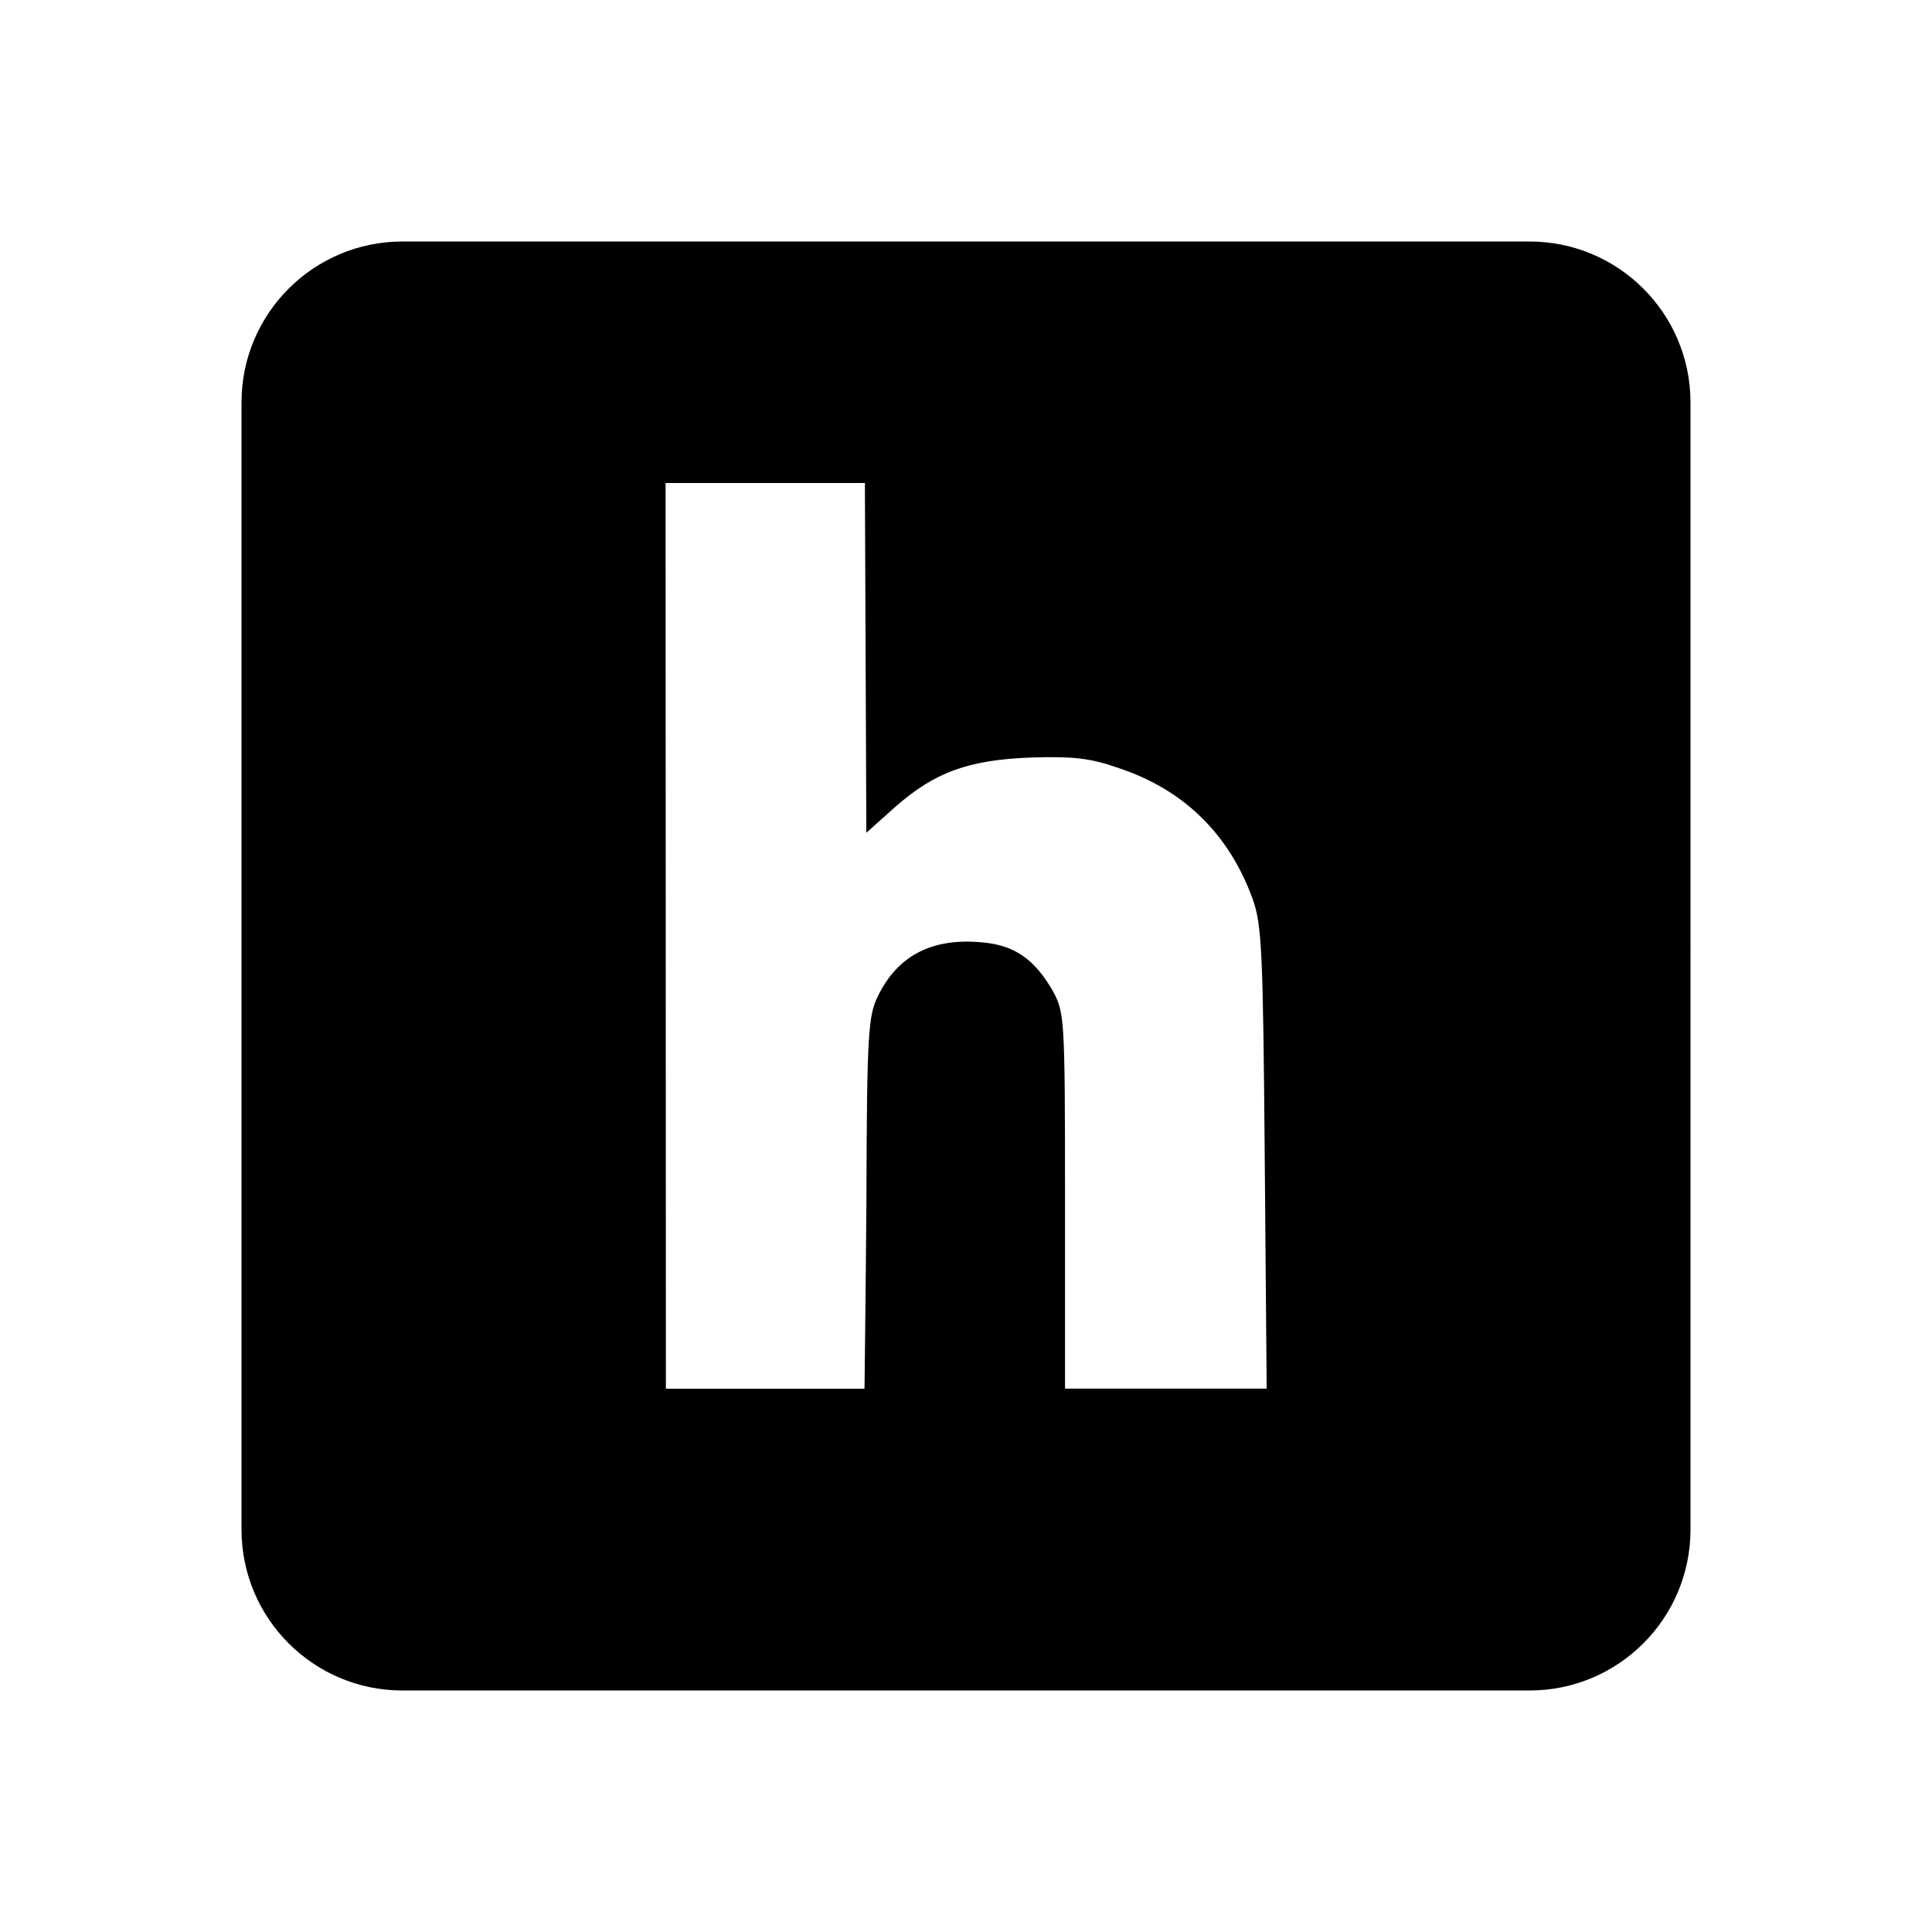 <svg xmlns="http://www.w3.org/2000/svg"  viewBox="0 0 24 24" width="24px" height="24px"><path d="M3,5v14c0,1.105,0.895,2,2,2h14c1.105,0,2-0.895,2-2V5c0-1.105-0.895-2-2-2H5C3.895,3,3,3.895,3,5z M8.268,6h2.476 l0.018,4.345l0.354-0.317c0.495-0.436,0.911-0.589,1.699-0.618c0.519-0.015,0.73,0.006,1.093,0.135 c0.797,0.267,1.36,0.815,1.653,1.623c0.114,0.317,0.129,0.647,0.15,3.214l0.024,2.868h-2.505v-2.341 c0-2.306-0.006-2.335-0.161-2.616c-0.22-0.372-0.457-0.542-0.832-0.583c-0.638-0.07-1.081,0.146-1.333,0.668 c-0.12,0.24-0.135,0.492-0.141,2.517c-0.009,1.236-0.024,2.329-0.024,2.356H8.272"/></svg>